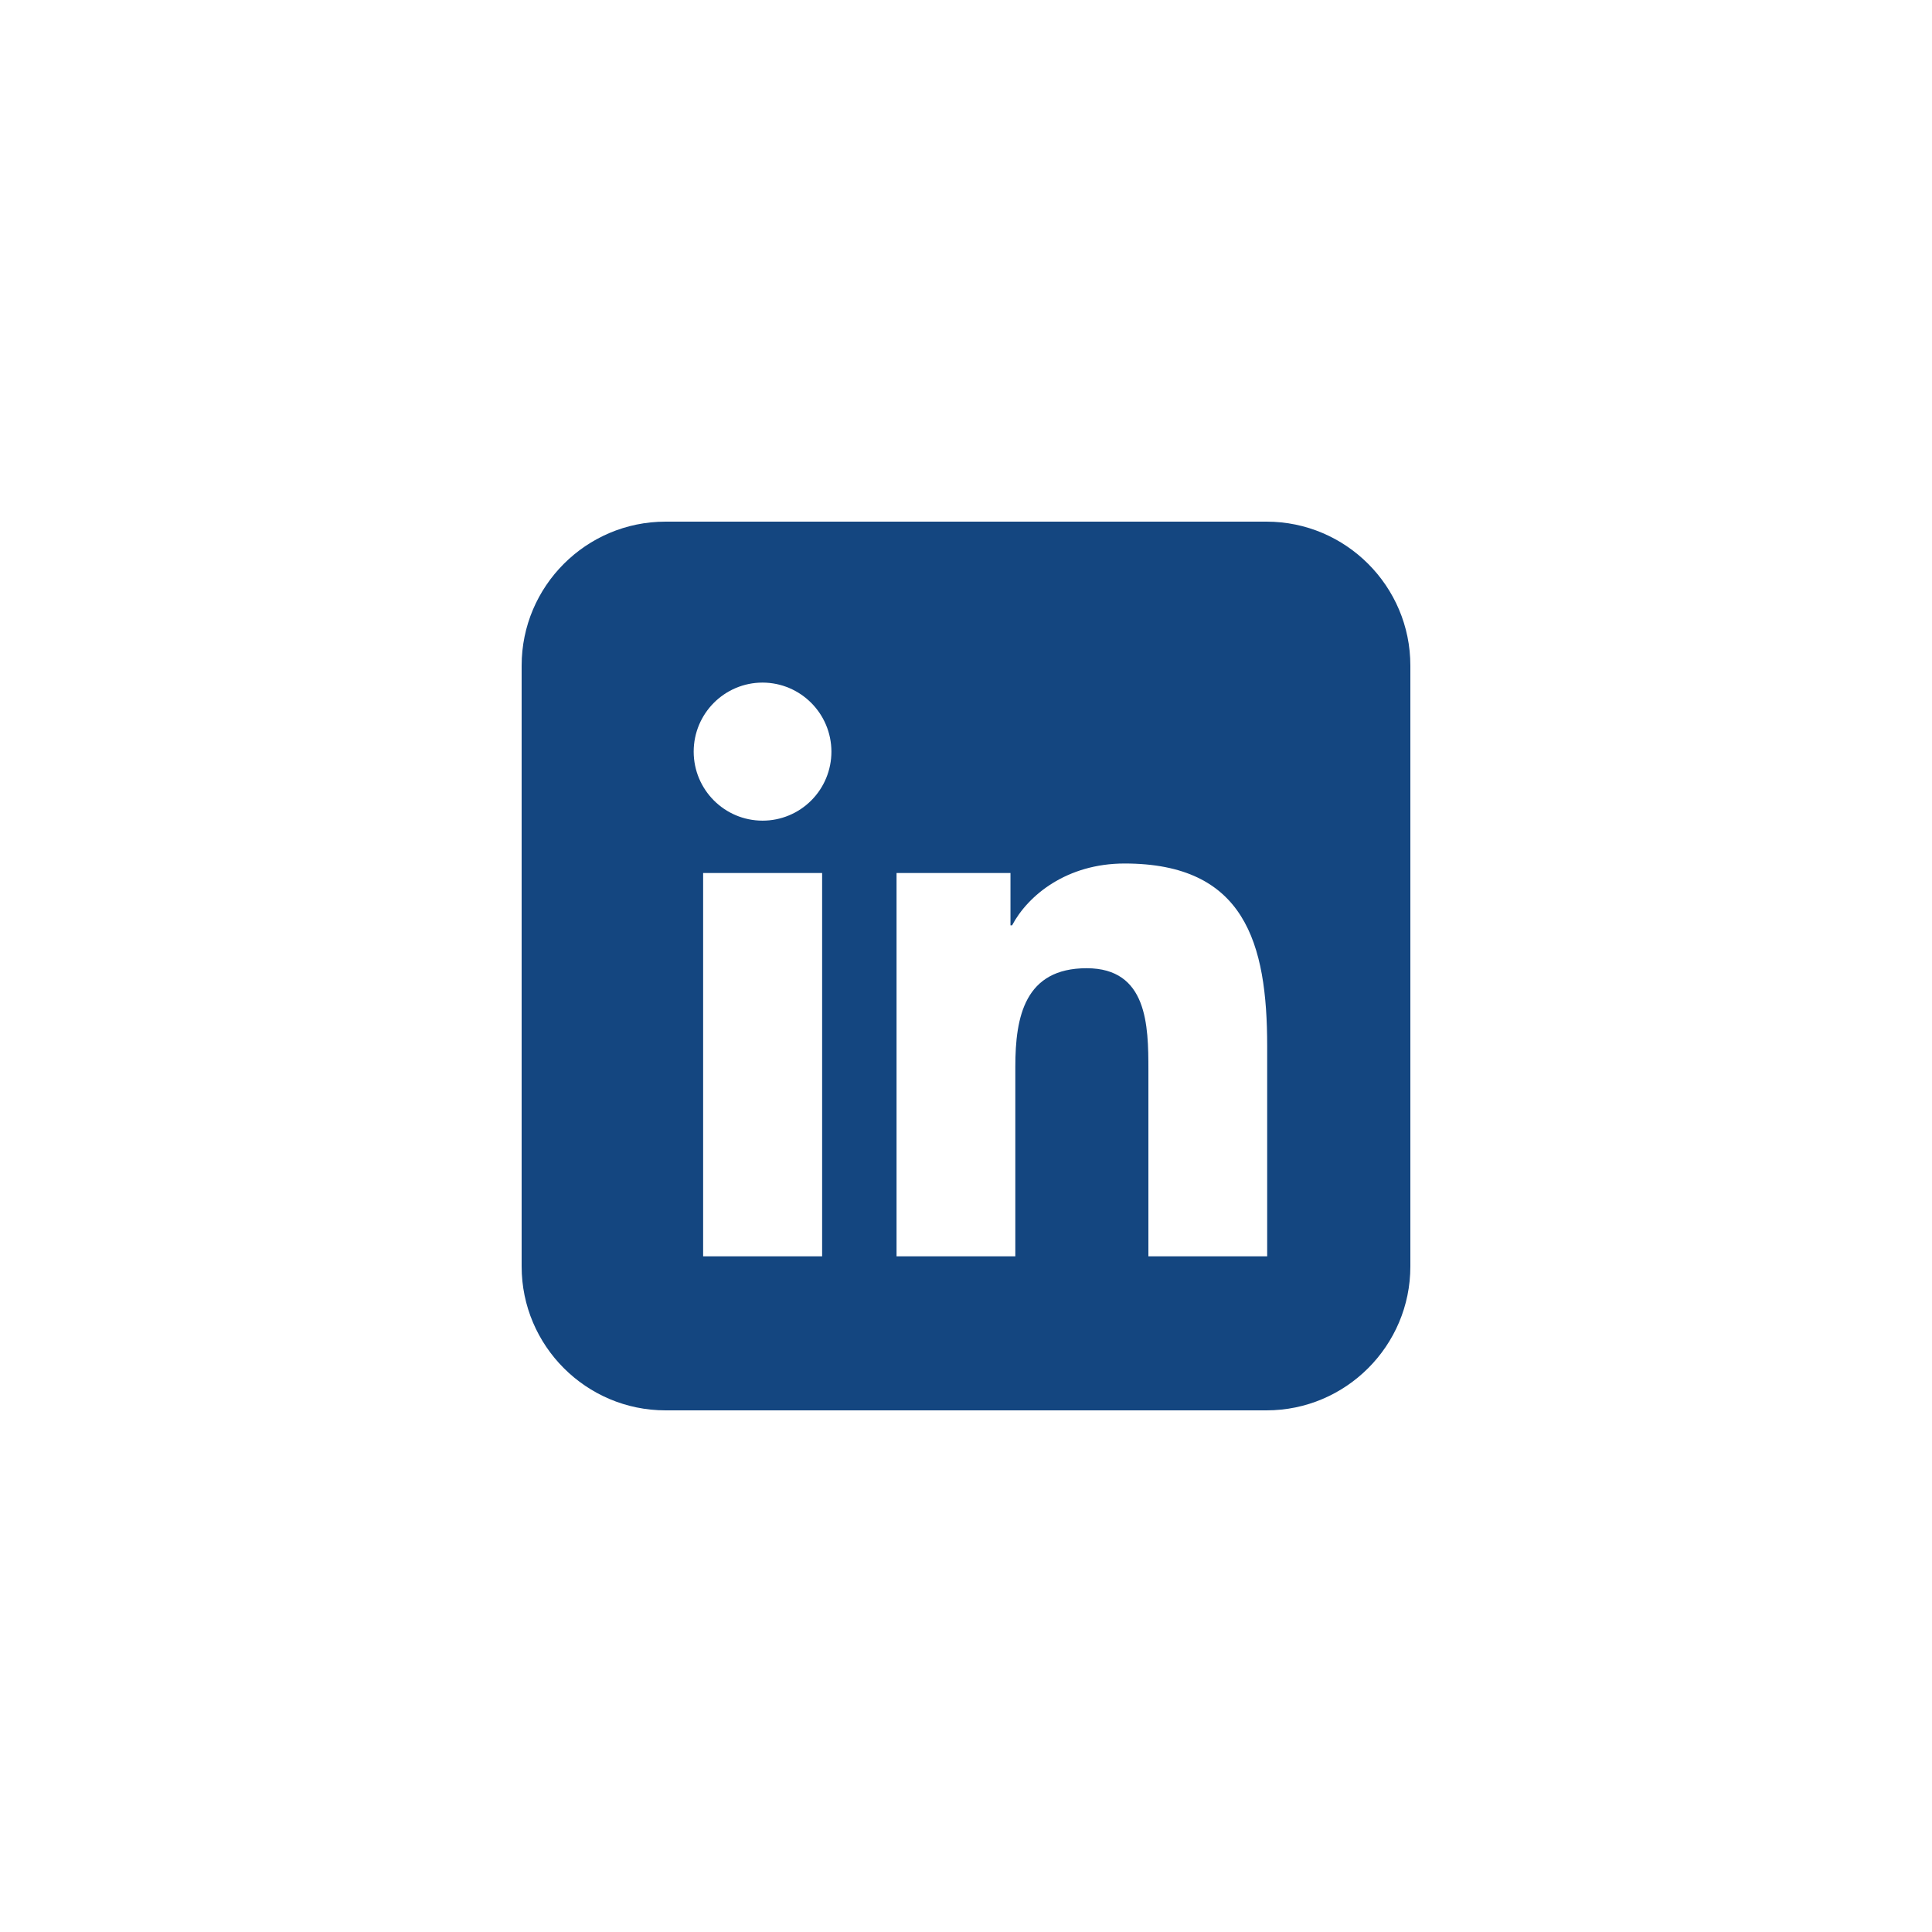 <?xml version="1.0" encoding="UTF-8"?>
<svg width="100px" height="100px" viewBox="0 0 100 100" version="1.1" xmlns="http://www.w3.org/2000/svg" xmlns:xlink="http://www.w3.org/1999/xlink">
    <title>linkedin</title>
    <g id="Assets" stroke="none" stroke-width="1" fill="none" fill-rule="evenodd">
        <g id="Small-Copy" transform="translate(-795, -676)" fill-rule="nonzero">
            <g id="linkedin" transform="translate(795, 676)">
                <rect id="Rectangle" fill-opacity="0" fill="#000000" x="0" y="0" width="100" height="100" rx="50"></rect>
                <g transform="translate(27, 27)" fill="#144680" id="Shape">
                    <path d="M38.553,46 L7.448,46 C3.341,46 0,42.658 0,38.55 L0,7.45 C0,3.342 3.341,0 7.448,0 L38.553,0 C42.659,0 46,3.342 46,7.45 L46,38.551 C46,42.659 42.659,46 38.553,46 Z M15.543,38.028 L15.553,38.028 L15.553,18.186 L9.394,18.186 L9.394,38.028 L15.542,38.028 L15.543,38.028 Z M12.469,15.477 C13.415,15.478 14.323,15.102 14.991,14.431 C15.66,13.761 16.035,12.852 16.034,11.904 C16.03,9.932 14.436,8.335 12.469,8.331 C10.501,8.332 8.906,9.931 8.905,11.904 C8.906,13.877 10.501,15.476 12.469,15.477 Z M38.589,38.03 L38.589,27.152 C38.589,21.807 37.431,17.695 31.209,17.695 C28.218,17.695 26.211,19.337 25.385,20.896 L25.302,20.896 L25.302,18.186 L19.405,18.186 L19.405,38.028 L25.553,38.028 L25.553,28.21 C25.553,25.62 26.043,23.115 29.245,23.115 C32.394,23.115 32.441,26.076 32.441,28.376 L32.441,38.028 L38.589,38.028 L38.589,38.03 Z"></path>
                </g>
            </g>
        </g>
    </g>
</svg>